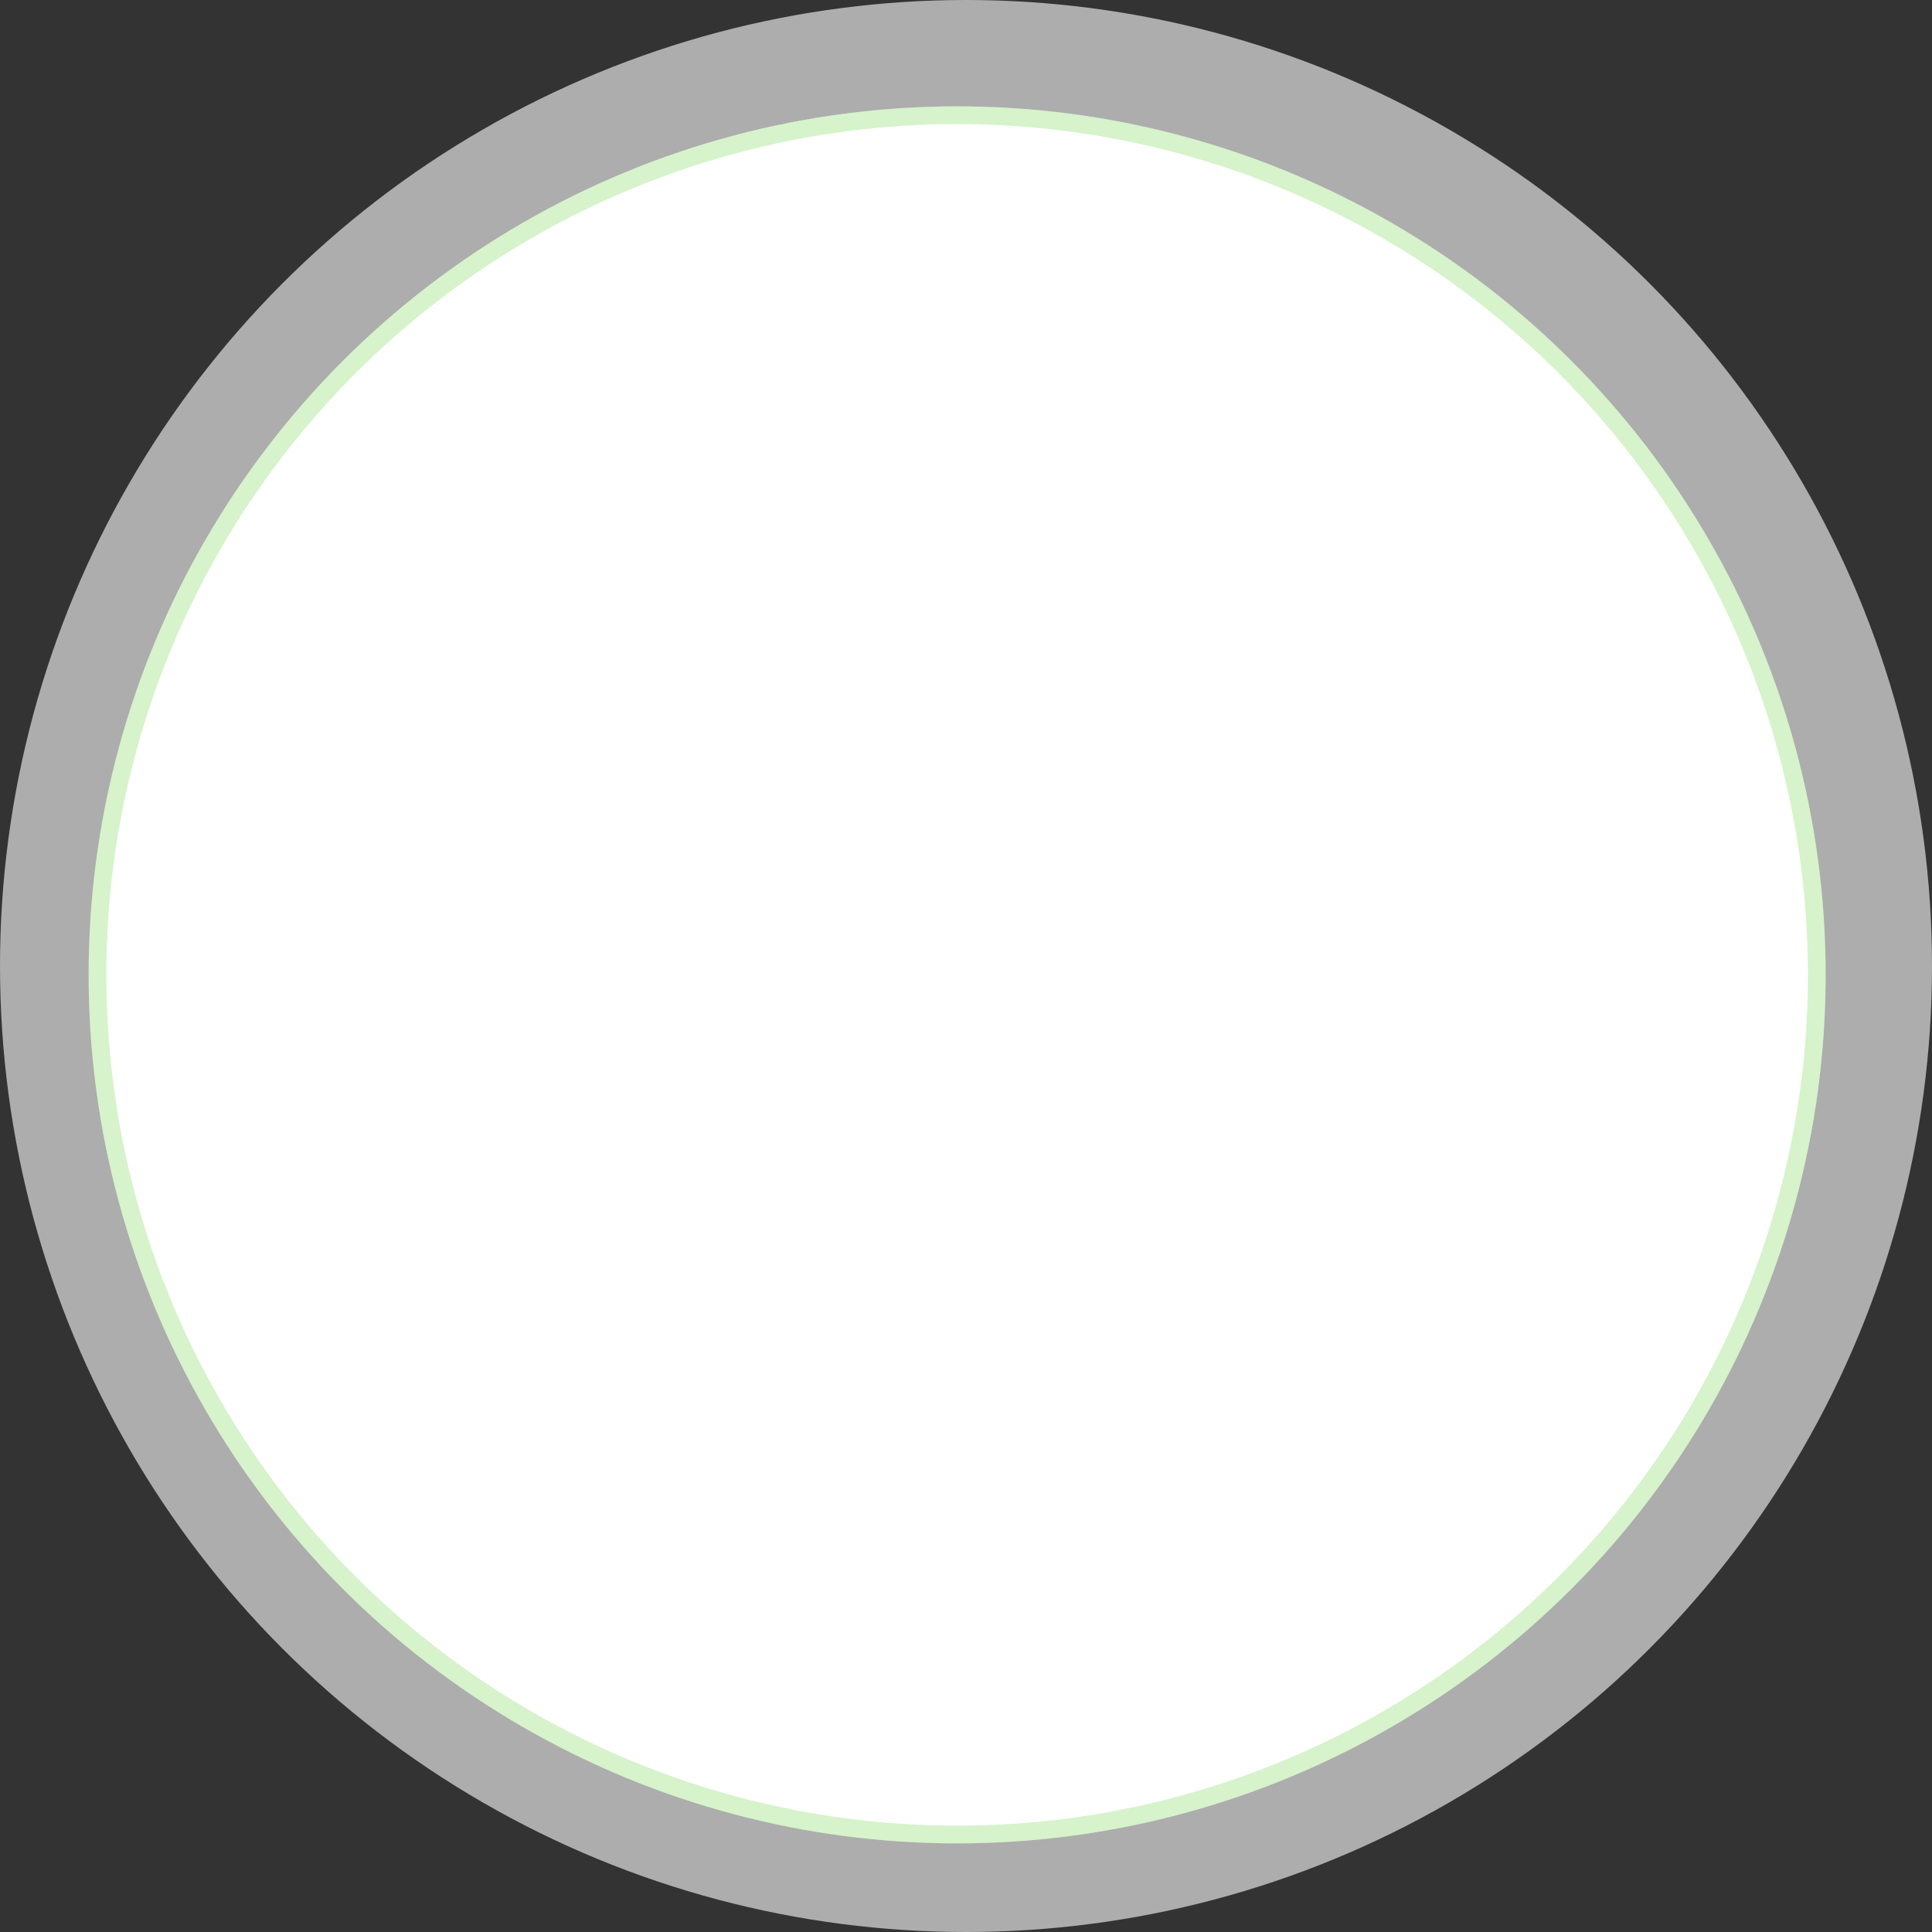 <?xml version="1.0" encoding="UTF-8"?> <svg xmlns="http://www.w3.org/2000/svg" width="109" height="109" viewBox="0 0 109 109" fill="none"><rect x="0" y="0" width="109" height="109" fill="#333333" stroke="none"/><circle data-figma-bg-blur-radius="3.96364" cx="54.5" cy="54.5" r="54.5" fill="#FBFBFB" fill-opacity="0.61"></circle><g data-figma-bg-blur-radius="3.96364"><circle cx="54" cy="55" r="49" fill="white"></circle><circle cx="54" cy="55" r="48.5" stroke="#44CB13" stroke-opacity="0.22"></circle></g><defs><clipPath id="bgblur_0_3433_5093_clip_path" transform="translate(3.964 3.964)"><circle cx="54.5" cy="54.5" r="54.5"></circle></clipPath><clipPath id="bgblur_1_3433_5093_clip_path" transform="translate(-1.036 -2.036)"><circle cx="54" cy="55" r="49"></circle></clipPath></defs></svg> 